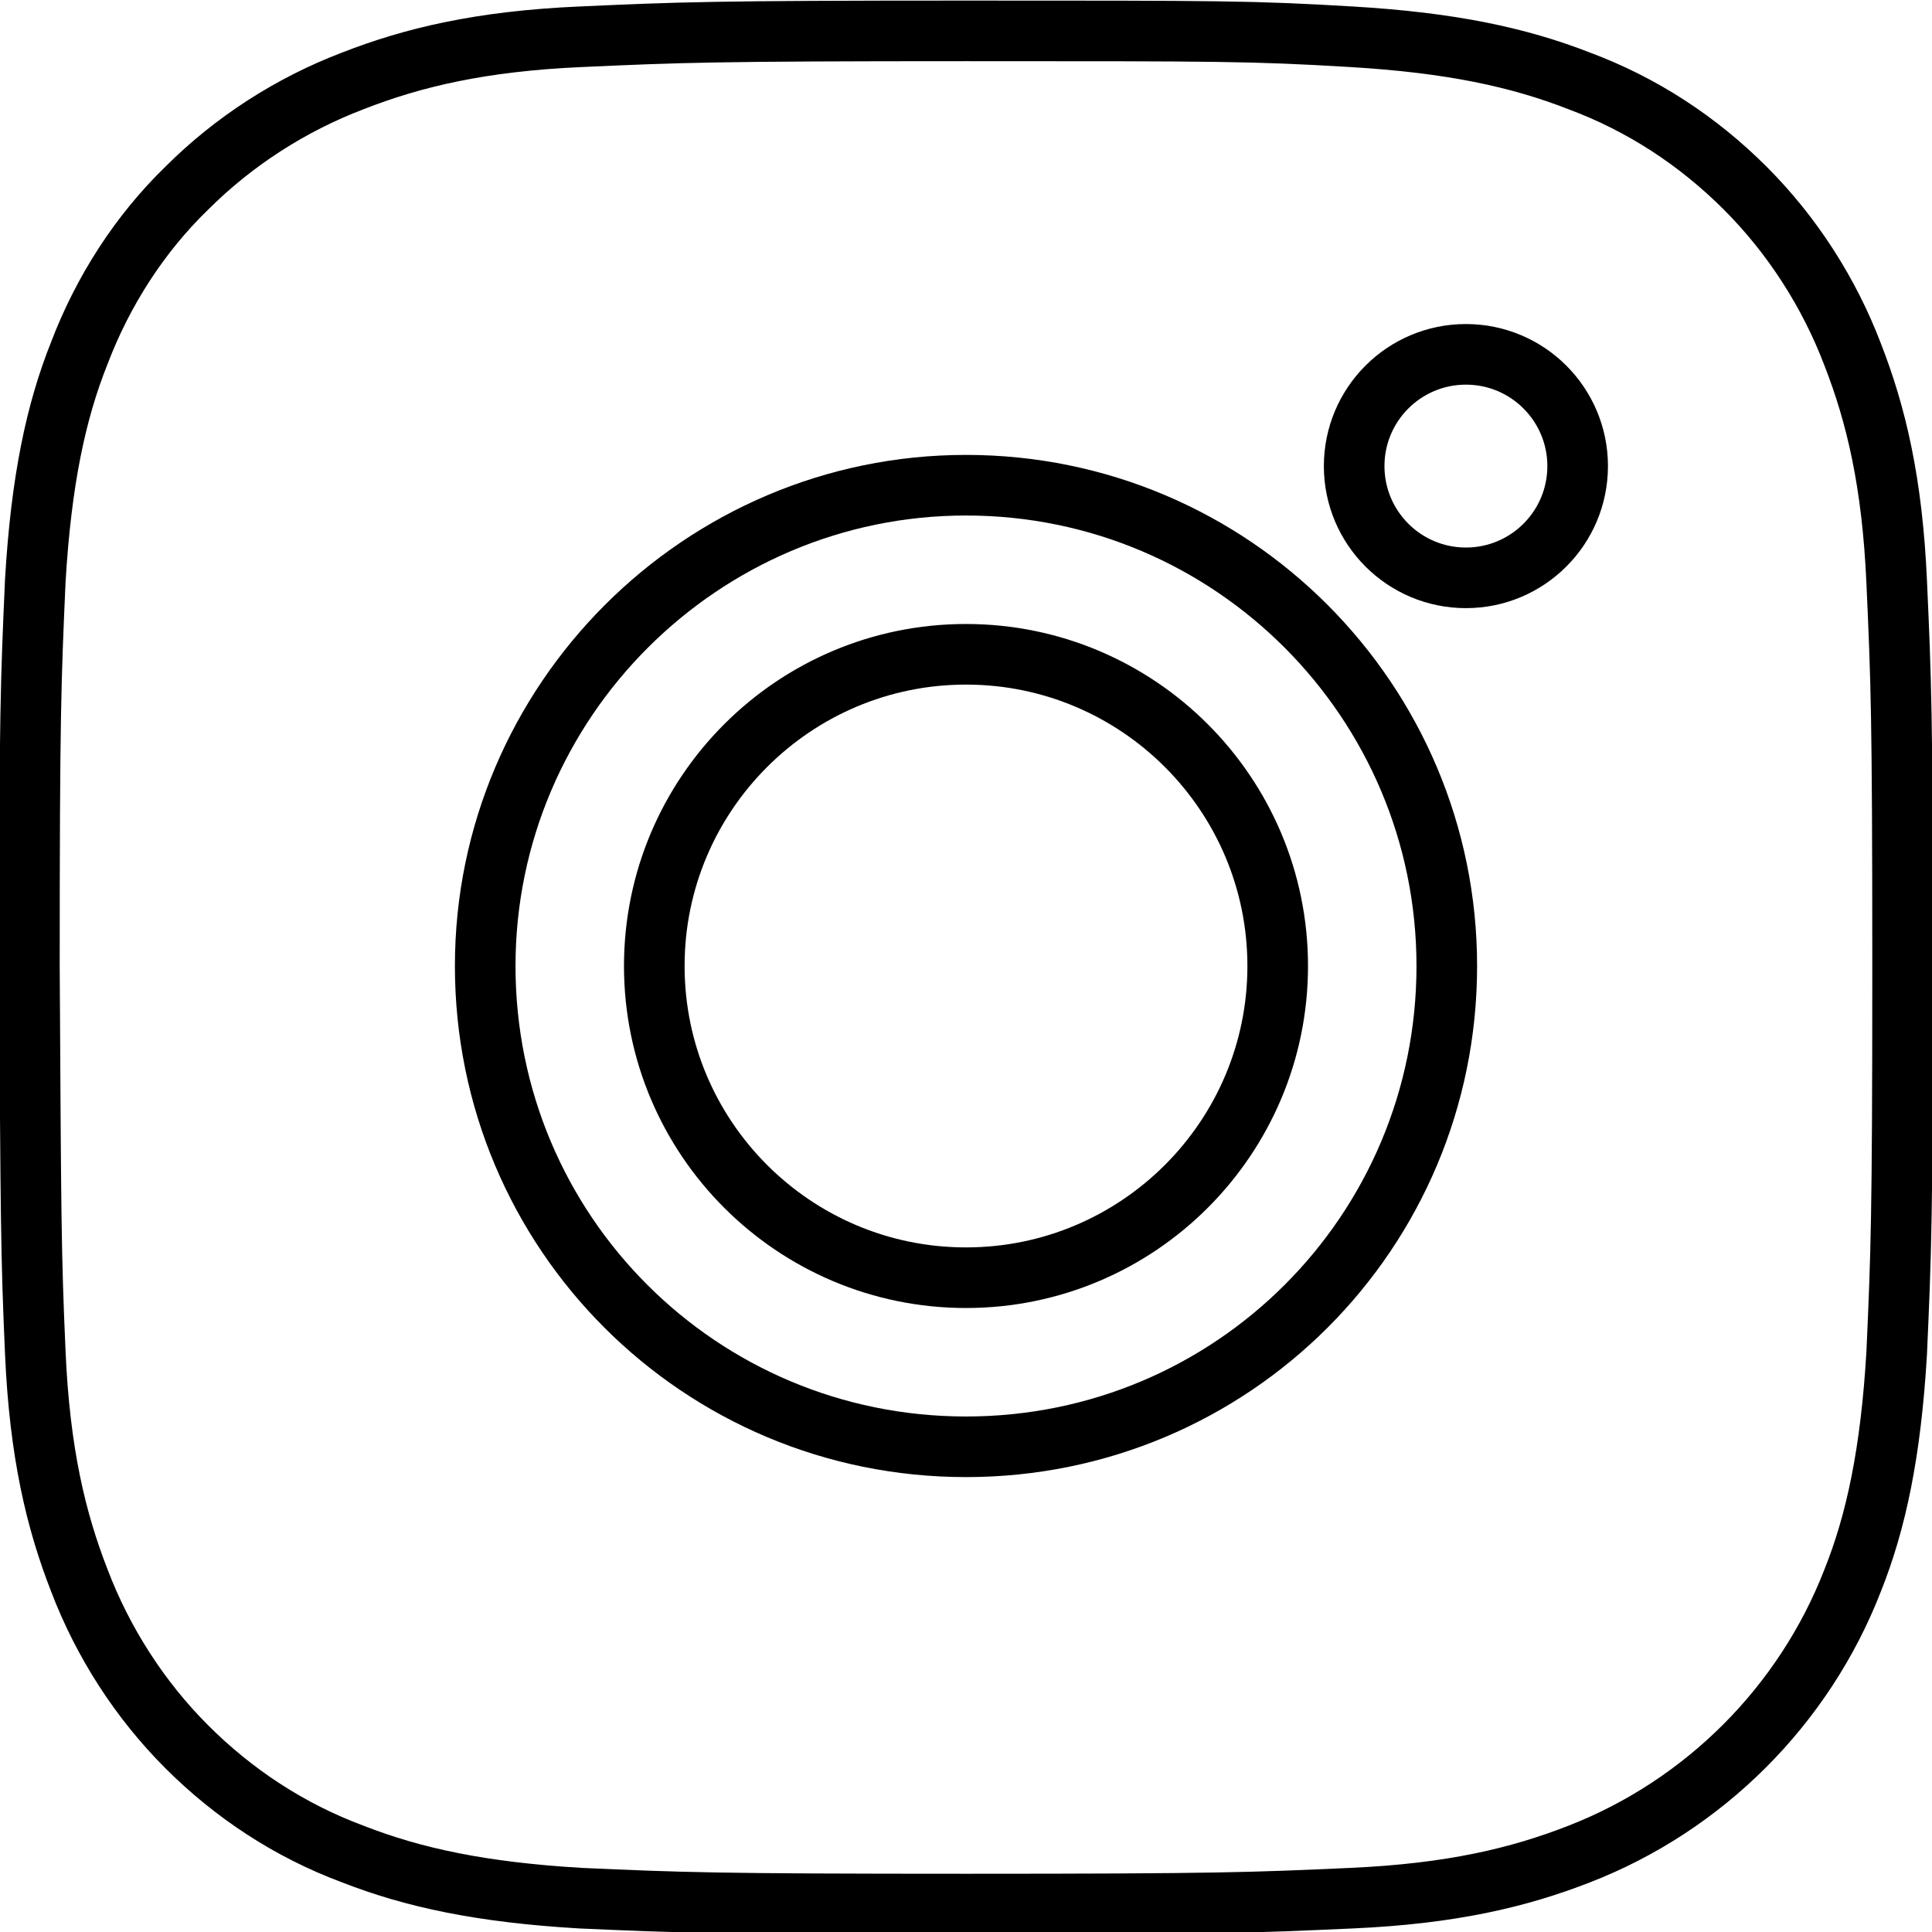 <?xml version="1.0" encoding="utf-8"?>
<!-- Generator: Adobe Illustrator 21.1.0, SVG Export Plug-In . SVG Version: 6.00 Build 0)  -->
<svg version="1.1" id="Layer_1" xmlns="http://www.w3.org/2000/svg" xmlns:xlink="http://www.w3.org/1999/xlink" x="0px" y="0px"
	 viewBox="0 0 131.4 131.4" style="enable-background:new 0 0 131.4 131.4;" xml:space="preserve">
<style type="text/css">
	
		.st0{clip-path:url(#SVGID_2_);fill:none;stroke:#000000;stroke-width:4.122;stroke-linecap:round;stroke-linejoin:round;stroke-miterlimit:10;}
</style>
<g>
	<defs>
		<rect id="SVGID_1_" x="0" y="0" width="131.4" height="131.4"/>
	</defs>
	<clipPath id="SVGID_2_">
		<use xlink:href="#SVGID_1_"  style="overflow:visible;"/>
	</clipPath>
	<path class="st0" d="M65.7,2.1c-17.3,0-19.5,0.1-26.2,0.4c-6.8,0.3-11.4,1.4-15.5,3c-4.2,1.6-8.1,4.1-11.3,7.3
		C9.5,15.9,7,19.8,5.4,24c-1.6,4-2.6,8.7-3,15.5c-0.3,6.8-0.4,9-0.4,26.2C2.1,83,2.1,85.2,2.4,92c0.3,6.8,1.4,11.4,3,15.5
		c1.6,4.2,4.1,8.1,7.3,11.3c3.2,3.2,7,5.7,11.3,7.3c4.1,1.6,8.7,2.6,15.5,3c6.8,0.3,9,0.4,26.2,0.4c17.3,0,19.5-0.1,26.2-0.4
		c6.8-0.3,11.4-1.4,15.5-3c8.5-3.3,15.3-10.1,18.6-18.6c1.6-4,2.6-8.7,3-15.5c0.3-6.8,0.4-9,0.4-26.2c0-17.3-0.1-19.5-0.4-26.2
		c-0.3-6.8-1.4-11.4-3-15.5c-1.6-4.2-4.1-8.1-7.3-11.3c-3.2-3.2-7-5.7-11.3-7.3c-4.1-1.6-8.7-2.6-15.5-3C85.2,2.1,83,2.1,65.7,2.1z"
		/>
	<path class="st0" d="M65.7,86.9c-11.7,0-21.2-9.5-21.2-21.2c0-11.7,9.5-21.2,21.2-21.2c11.7,0,21.2,9.5,21.2,21.2
		C86.9,77.4,77.4,86.9,65.7,86.9z M65.7,33C47.7,33,33,47.7,33,65.7c0,18.1,14.6,32.7,32.7,32.7s32.7-14.6,32.7-32.7
		C98.4,47.7,83.8,33,65.7,33z"/>
	<circle class="st0" cx="99.7" cy="31.7" r="7.6"/>
</g>
</svg>
